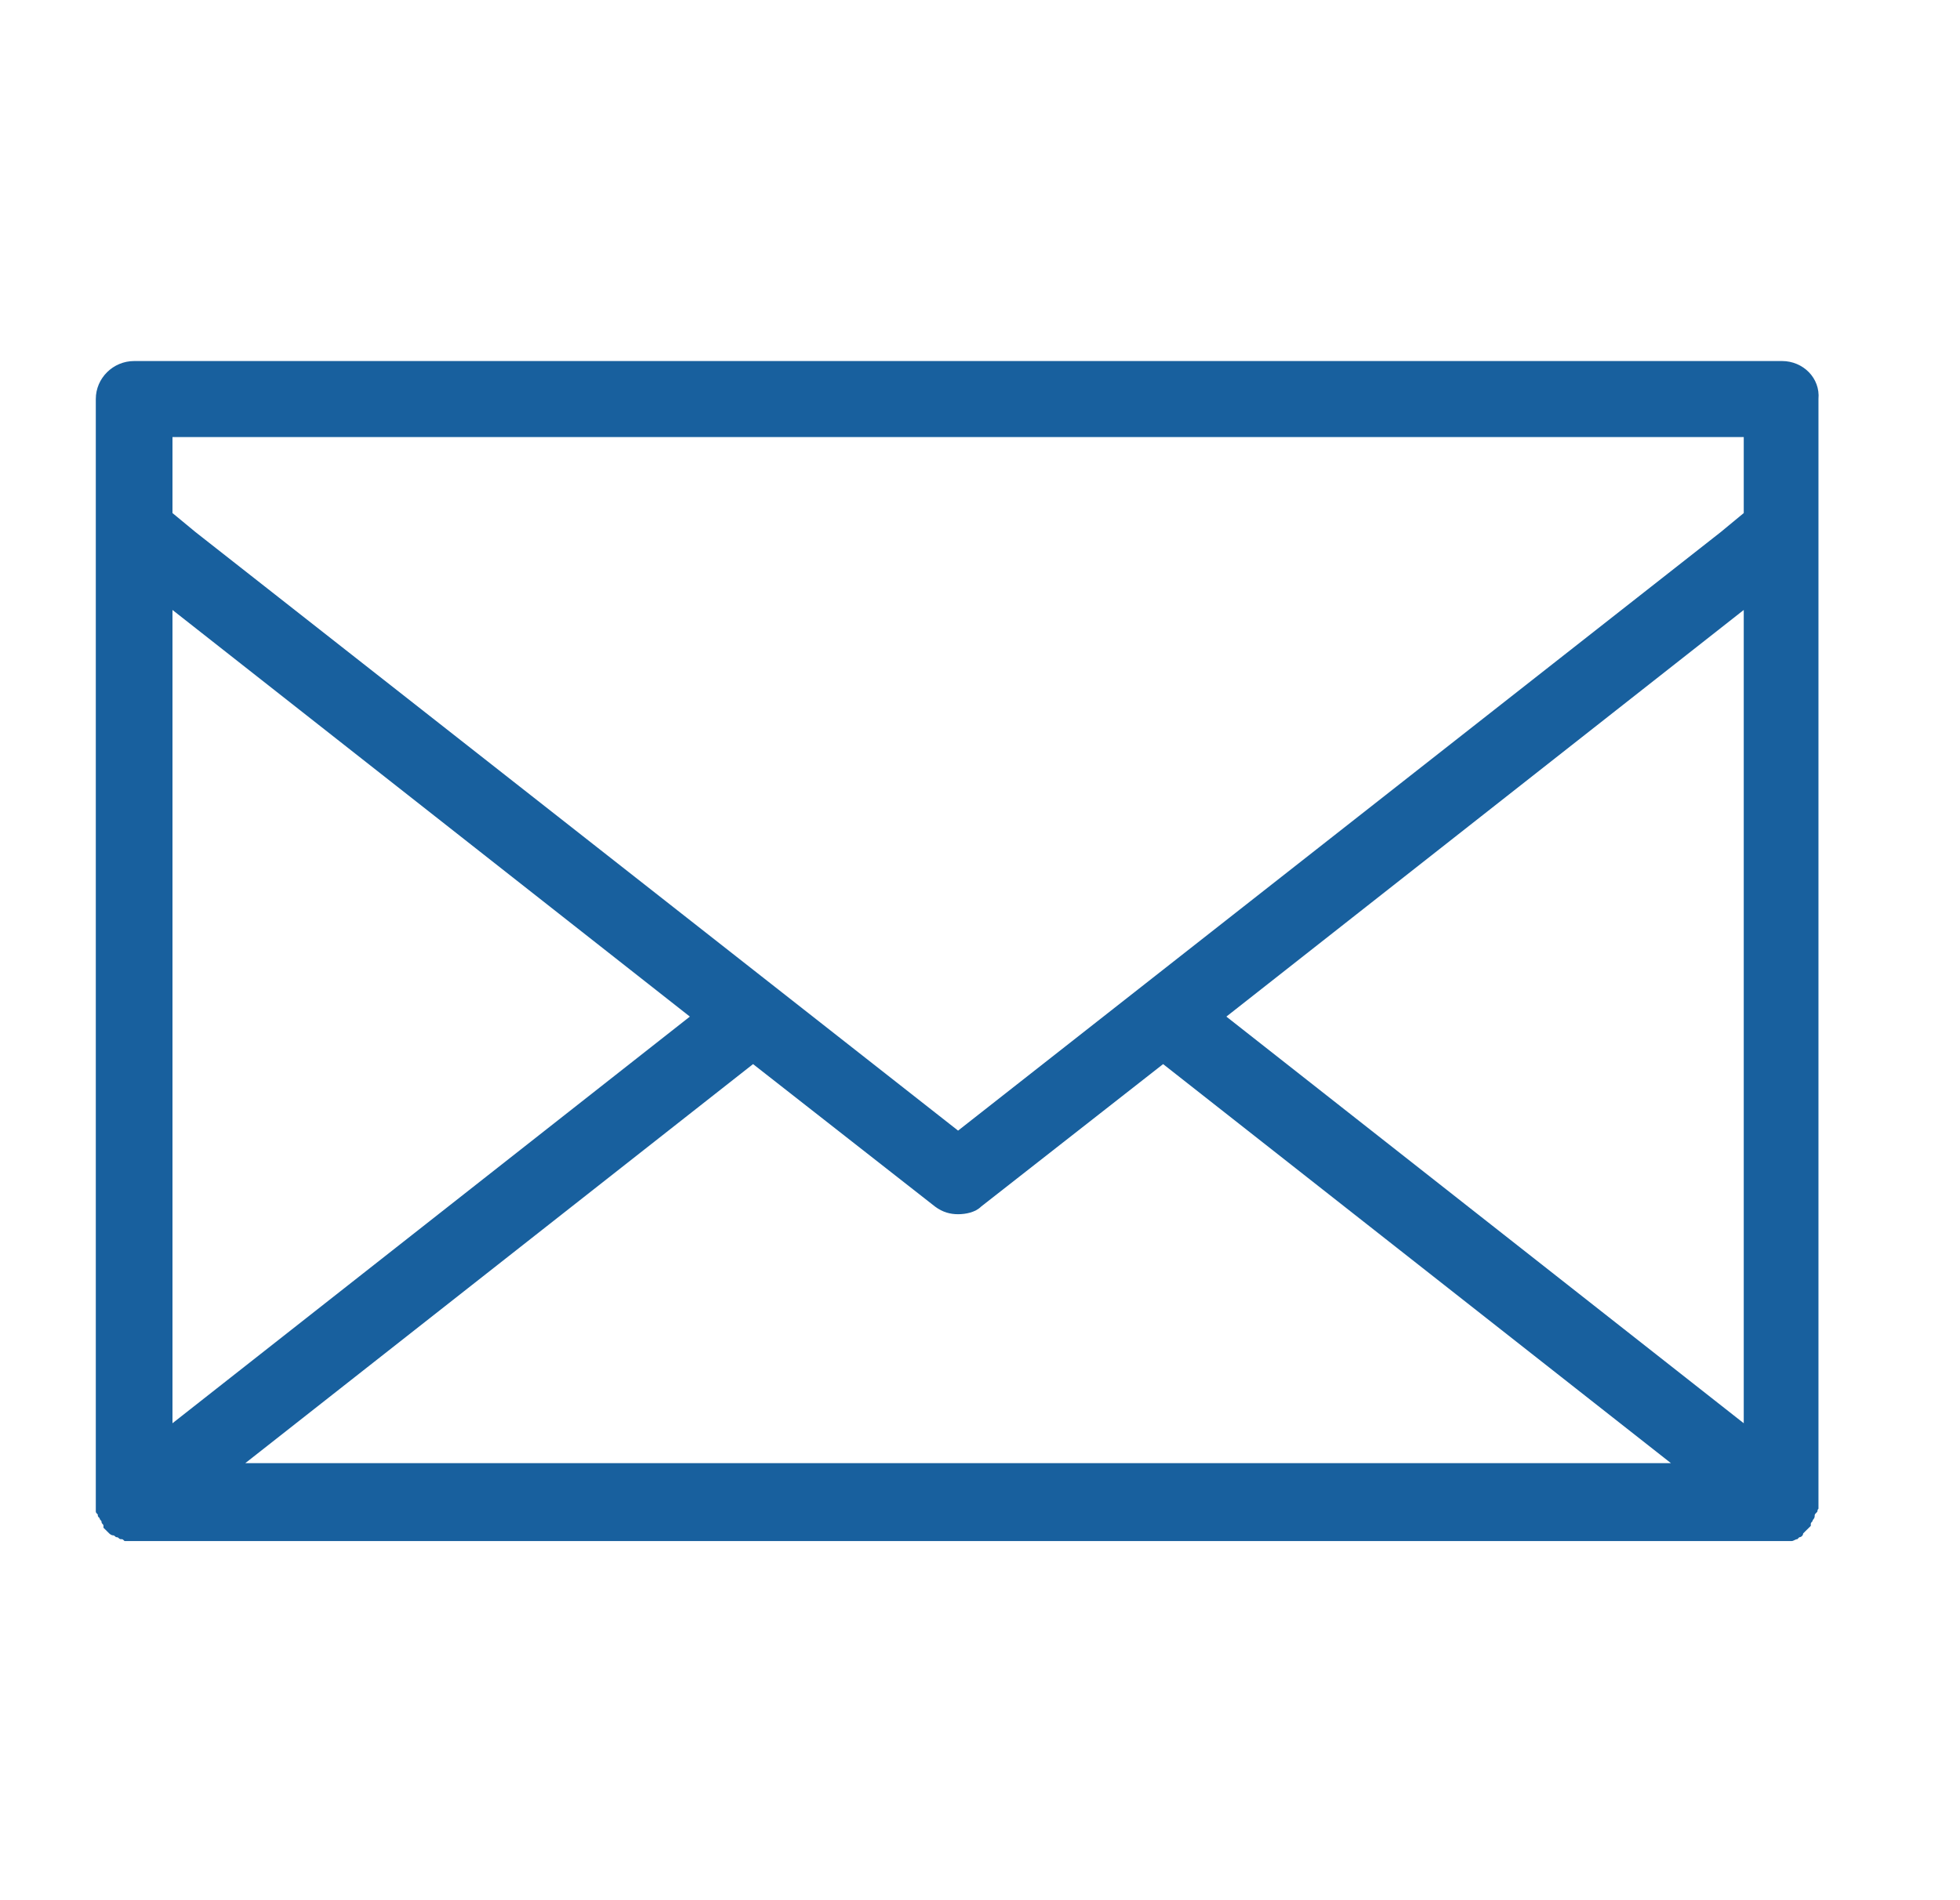 <svg width="33" height="32" viewBox="0 0 33 32" fill="none" xmlns="http://www.w3.org/2000/svg">
<path d="M30.004 6.08H2.259C1.904 6.08 1.613 6.368 1.613 6.72V25.28C1.613 25.28 1.613 25.28 1.613 25.312C1.613 25.344 1.613 25.344 1.613 25.376C1.613 25.408 1.613 25.408 1.613 25.44C1.613 25.472 1.613 25.472 1.646 25.504C1.646 25.536 1.646 25.536 1.678 25.568C1.678 25.6 1.71 25.6 1.71 25.632C1.71 25.664 1.742 25.664 1.742 25.696C1.742 25.696 1.742 25.696 1.742 25.728C1.742 25.728 1.742 25.728 1.775 25.76L1.807 25.792L1.839 25.824C1.839 25.824 1.871 25.856 1.904 25.856C1.936 25.856 1.936 25.888 1.968 25.888C2 25.888 2 25.92 2.033 25.92C2.065 25.92 2.065 25.92 2.097 25.952C2.129 25.952 2.129 25.952 2.162 25.952C2.194 25.952 2.194 25.952 2.226 25.952H2.259H30.004C30.069 25.952 30.101 25.952 30.133 25.952H30.165C30.198 25.952 30.23 25.92 30.262 25.92L30.294 25.888C30.327 25.888 30.359 25.856 30.359 25.824L30.391 25.792C30.424 25.76 30.424 25.76 30.456 25.728L30.488 25.696C30.488 25.696 30.488 25.696 30.488 25.664C30.488 25.632 30.52 25.632 30.52 25.6C30.52 25.6 30.553 25.568 30.553 25.536C30.553 25.504 30.553 25.504 30.585 25.472C30.617 25.44 30.585 25.44 30.617 25.408C30.617 25.376 30.617 25.376 30.617 25.344C30.617 25.312 30.617 25.312 30.617 25.28C30.617 25.28 30.617 25.28 30.617 25.248V6.72C30.649 6.368 30.359 6.08 30.004 6.08ZM2.904 10.272L11.615 17.12L2.904 23.968V10.272ZM4.13 24.64L12.679 17.92L15.744 20.32C15.873 20.416 16.002 20.448 16.131 20.448C16.26 20.448 16.422 20.416 16.518 20.32L19.583 17.92L28.133 24.64H4.13ZM29.359 23.968L20.648 17.12L29.359 10.272V23.968ZM29.359 8.64L28.972 8.96L16.131 19.04L3.291 8.96L2.904 8.64V7.36H29.359V8.64Z" fill="#18609E"/>
</svg>
